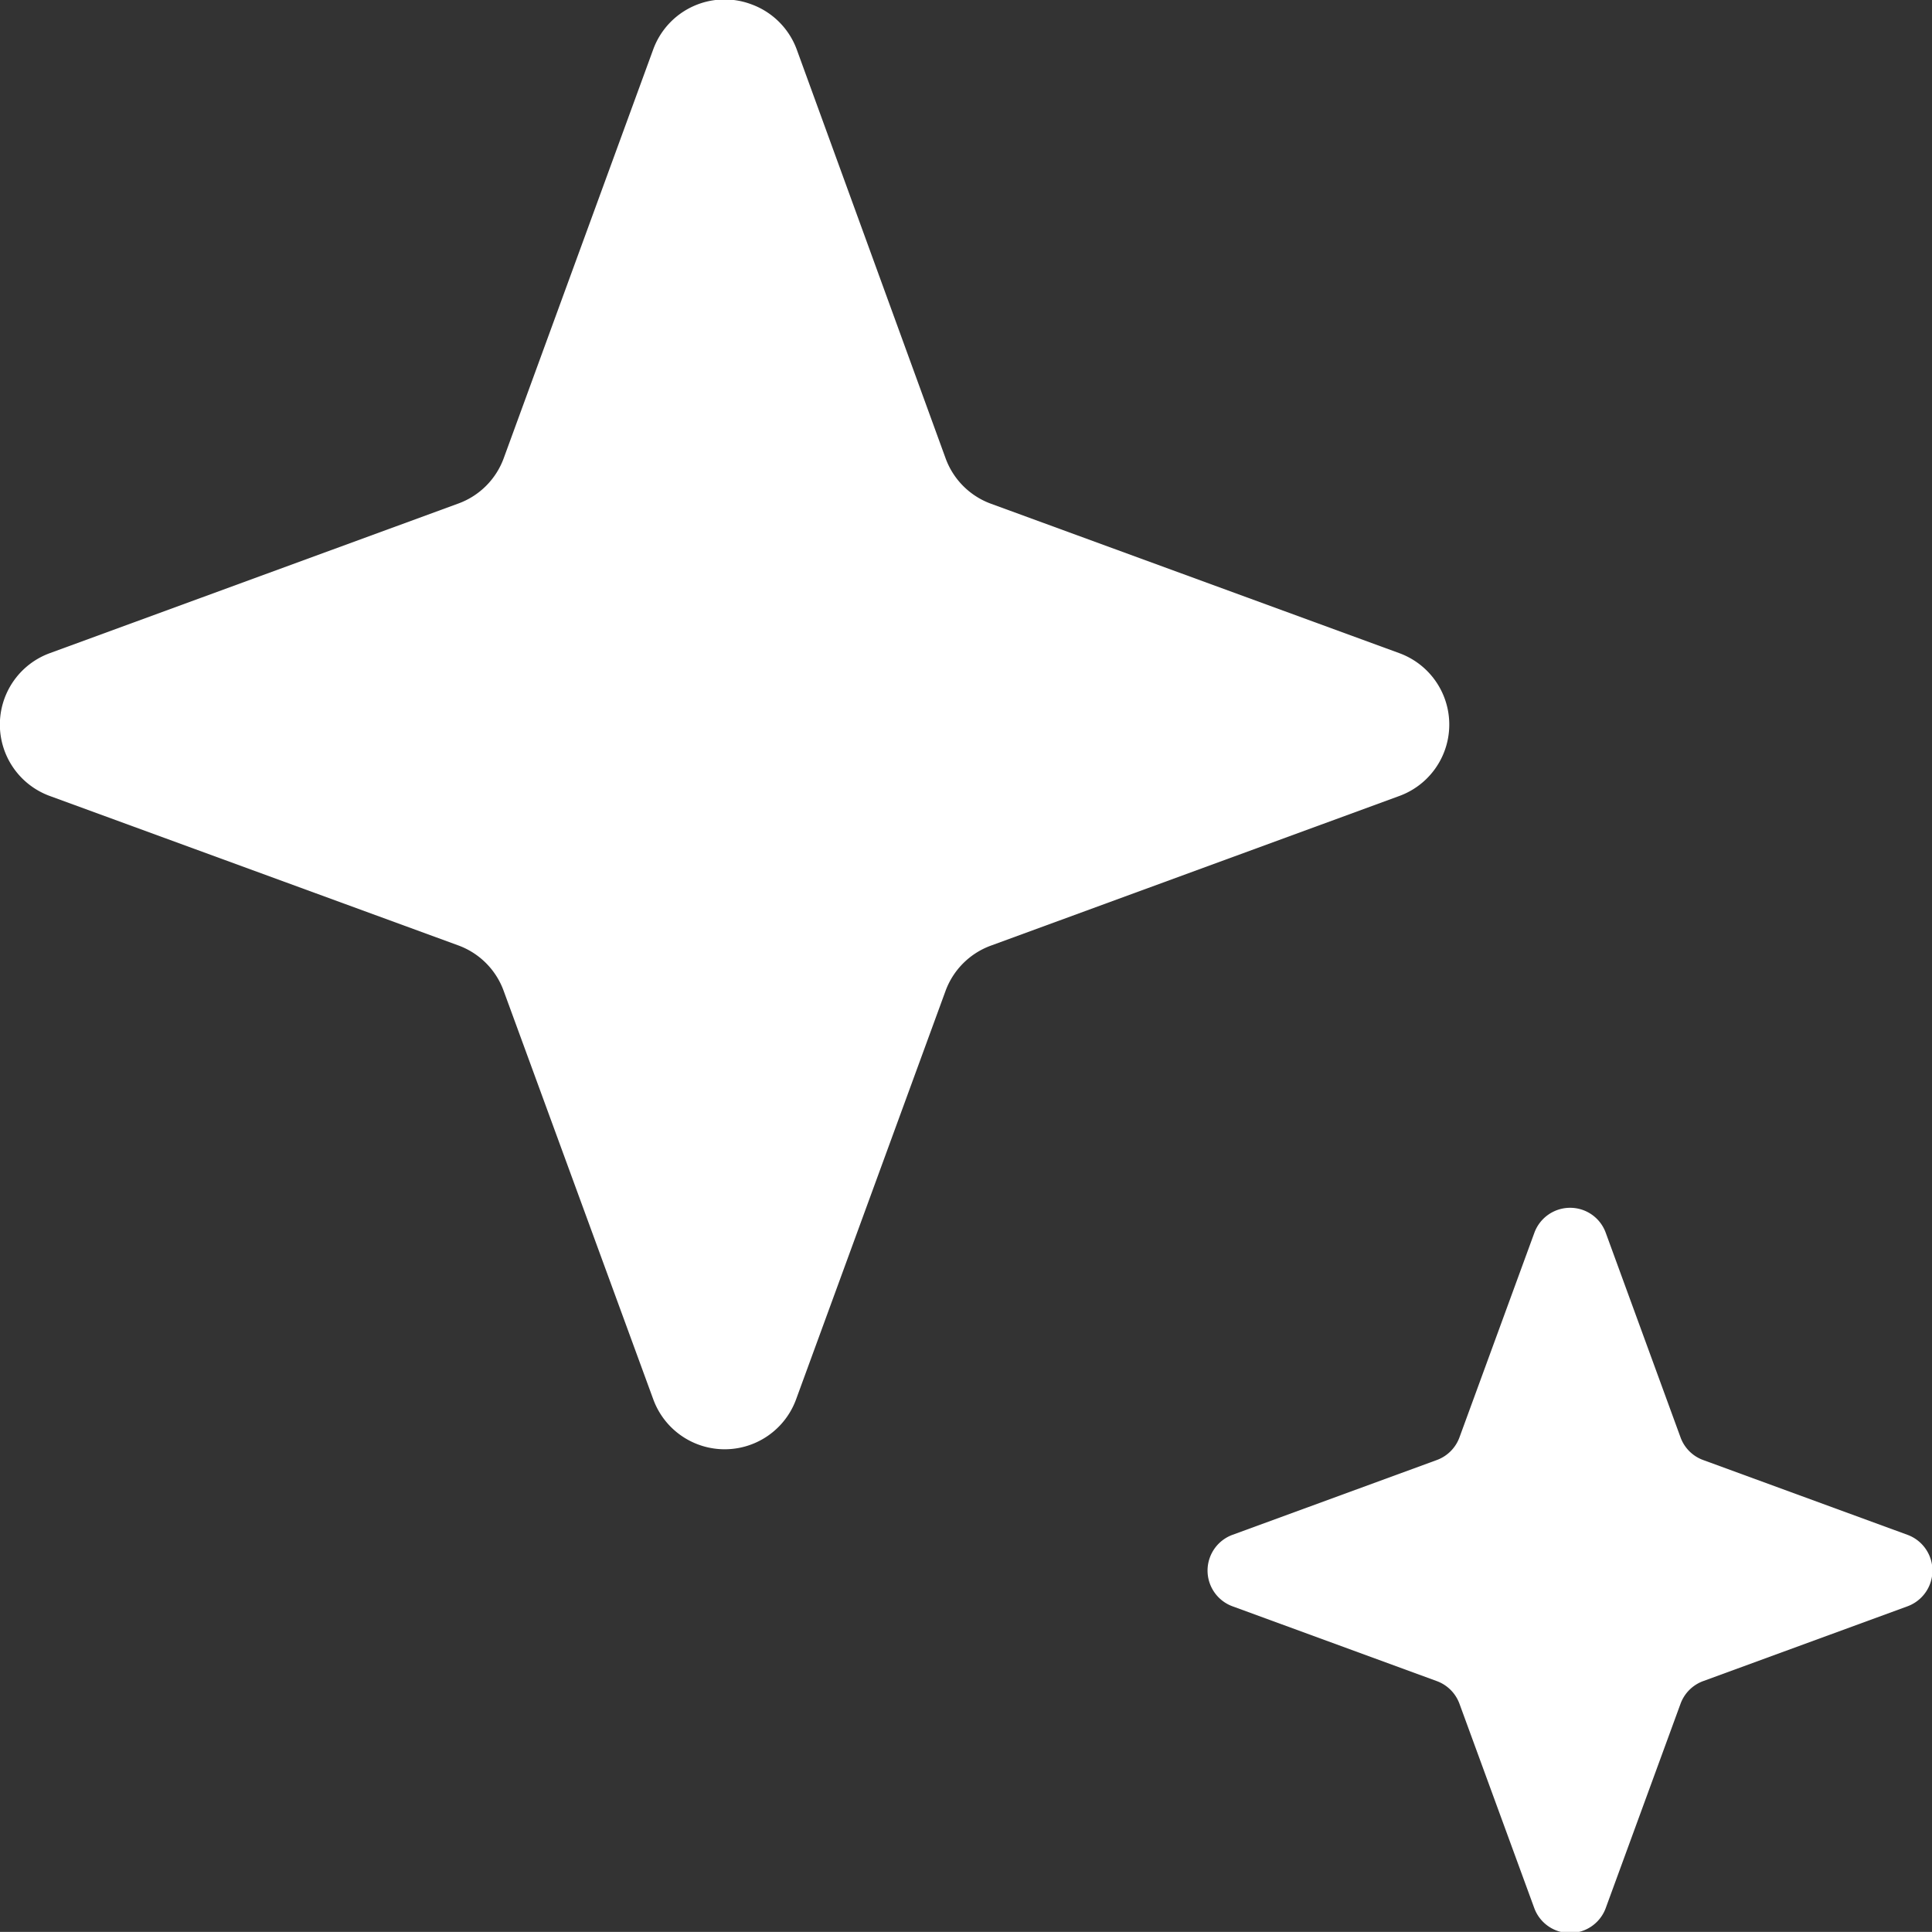 <svg xmlns="http://www.w3.org/2000/svg" width="17.001" height="17" viewBox="0 0 17.001 17">
  <rect x="0" y="0" width="17.001" height="17" fill="#333333" stroke="none"/>
  <path id="路径_6206" data-name="路径 6206" d="M13.918,10.71a.333.333,0,0,1,.2.2l.658,1.8a.333.333,0,0,0,.2.2l1.8.659a.335.335,0,0,1,0,.627l-1.8.659a.335.335,0,0,0-.2.2l-.659,1.8a.335.335,0,0,1-.627,0l-.659-1.8a.335.335,0,0,0-.2-.2l-1.8-.659a.335.335,0,0,1,0-.627l1.8-.659a.335.335,0,0,0,.2-.2l.659-1.8a.335.335,0,0,1,.428-.2ZM6.6.1a.669.669,0,0,1,.4.4L8.309,4.095a.669.669,0,0,0,.4.4L12.3,5.809a.669.669,0,0,1,0,1.258L8.708,8.383a.67.67,0,0,0-.4.4L6.994,12.374a.669.669,0,0,1-1.258,0L4.42,8.781a.669.669,0,0,0-.4-.4L.428,7.067a.669.669,0,0,1,0-1.258L4.021,4.493a.669.669,0,0,0,.4-.4L5.735.5A.669.669,0,0,1,6.6.1Z" transform="translate(0.012 -0.062)" fill="#fff"/>
</svg>

